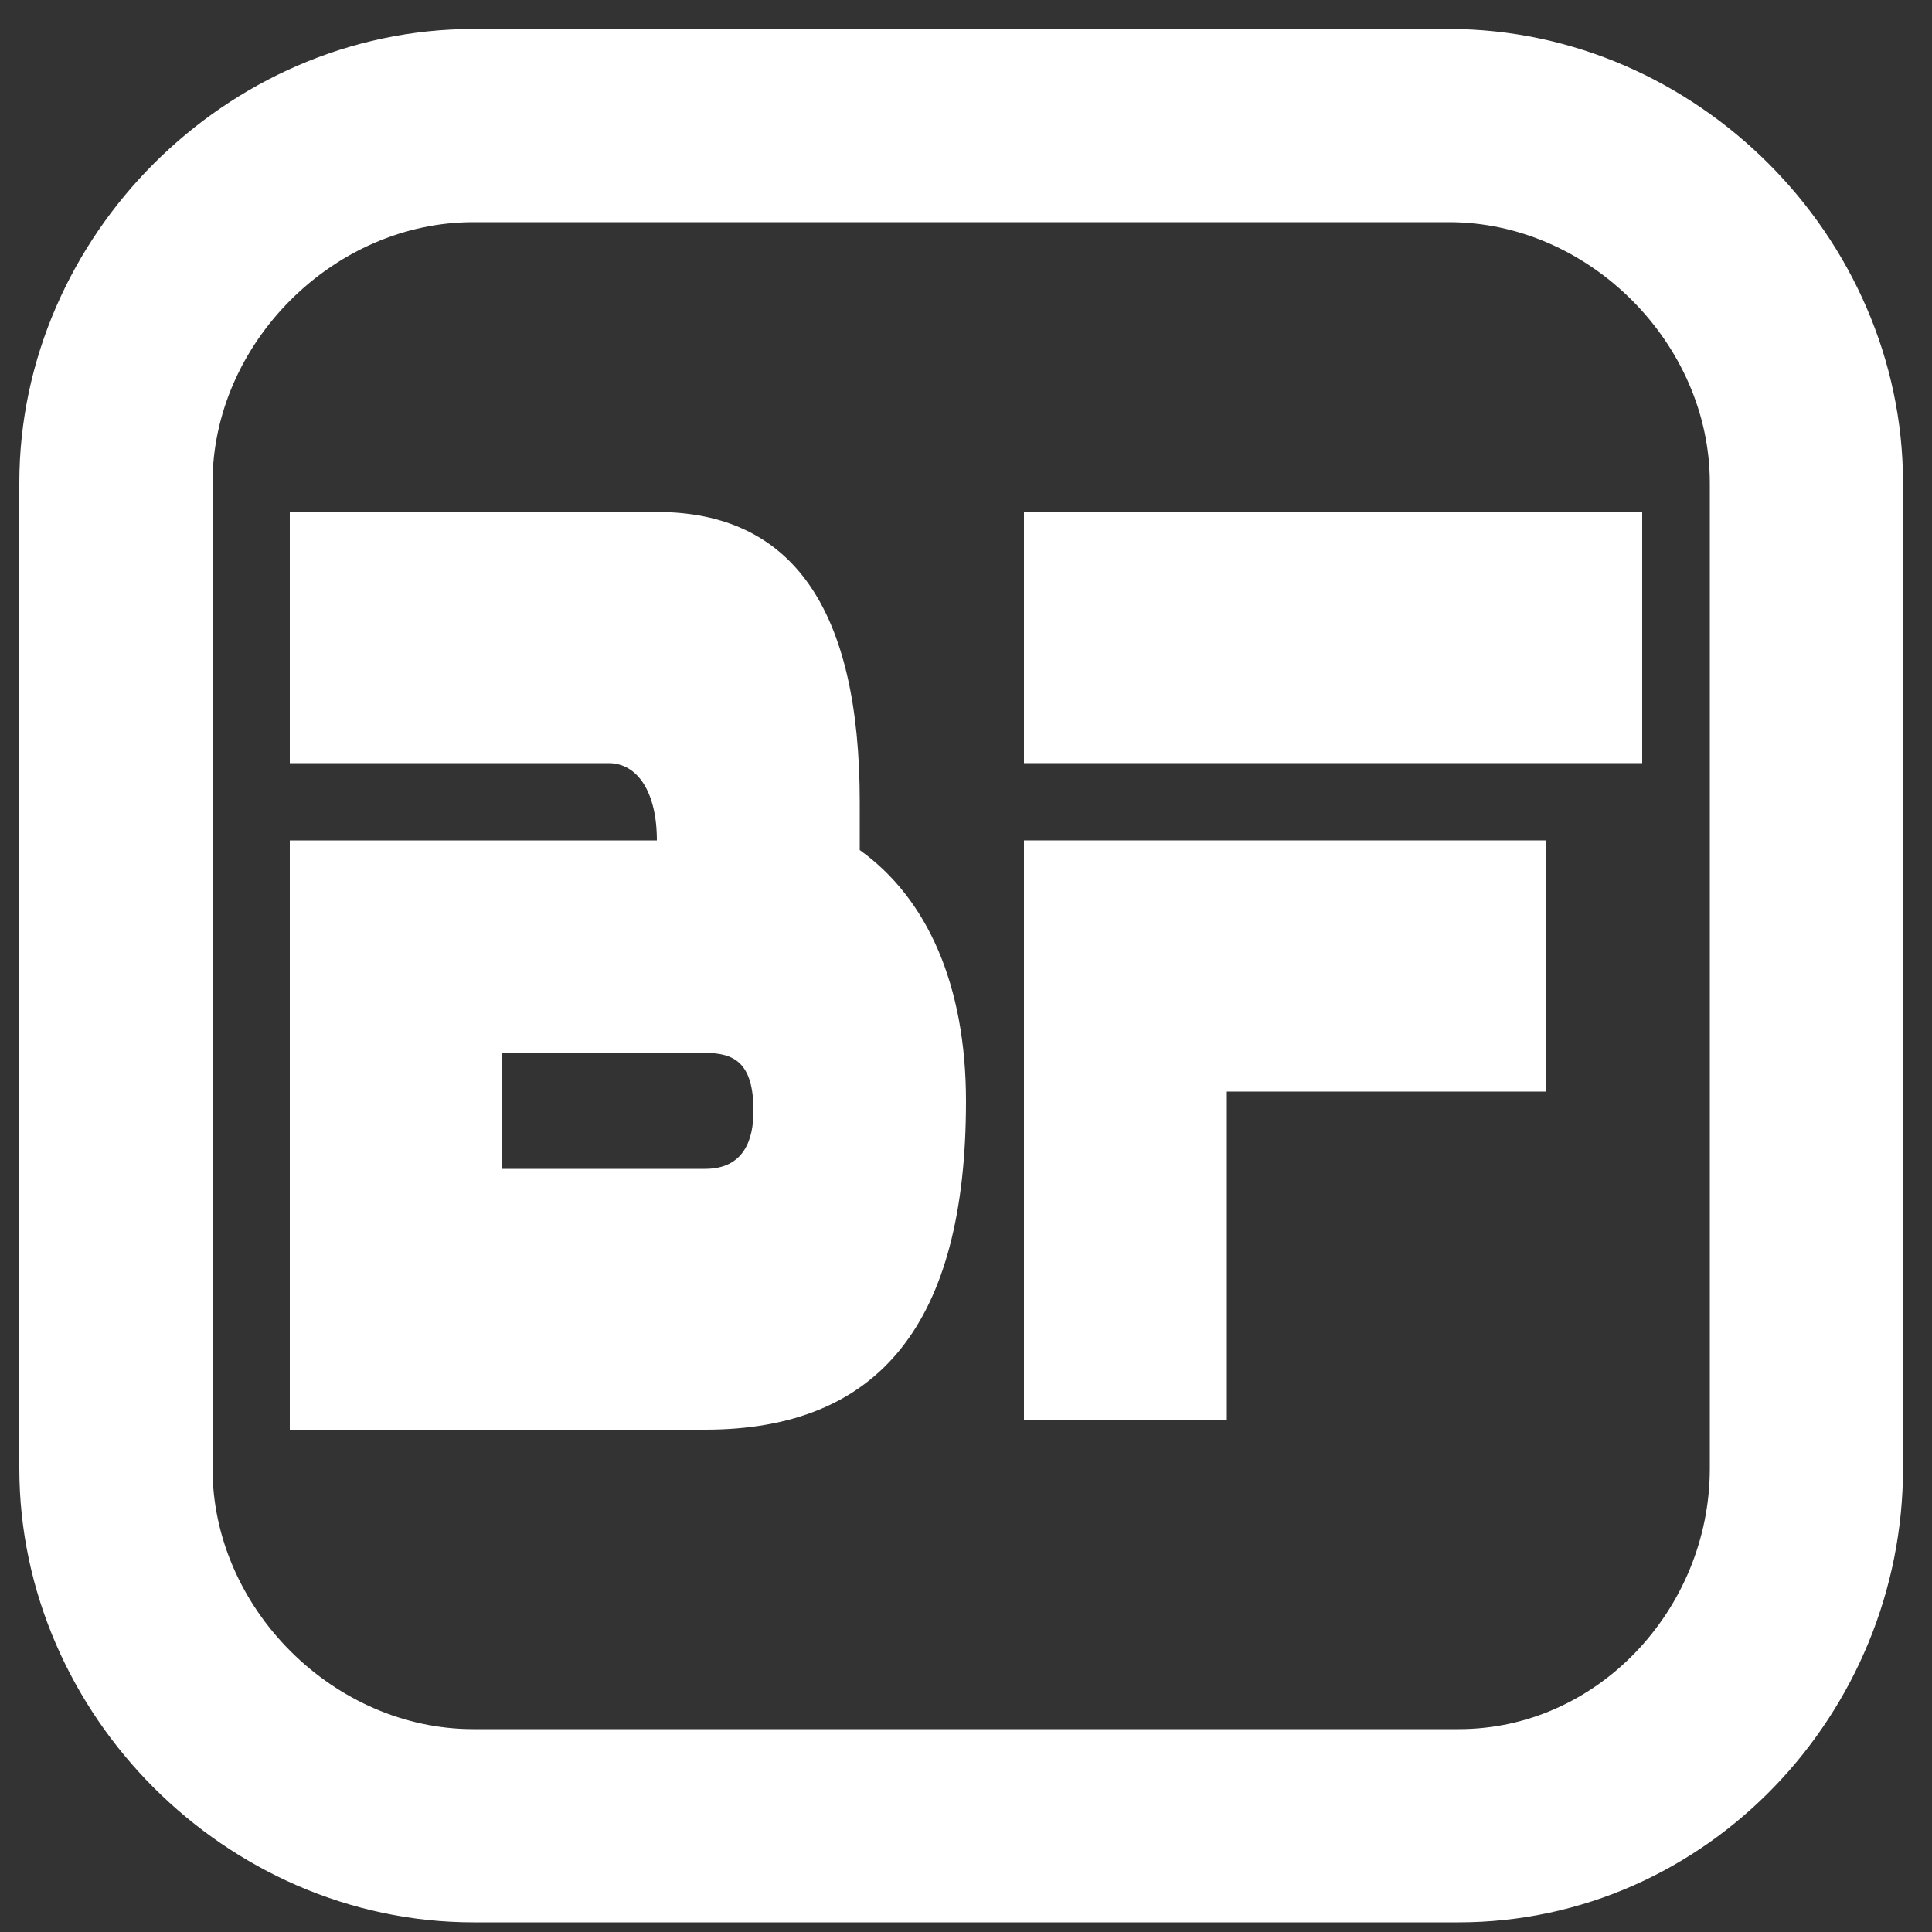 <?xml version="1.0" encoding="utf-8"?>
<!-- Generator: Adobe Illustrator 26.1.0, SVG Export Plug-In . SVG Version: 6.00 Build 0)  -->
<svg version="1.2" baseProfile="tiny" id="Layer_1" xmlns="http://www.w3.org/2000/svg" xmlns:xlink="http://www.w3.org/1999/xlink"
	 x="0px" y="0px" viewBox="0 0 20 20" overflow="visible" xml:space="preserve">
<rect x="0" y="0" width="20" height="20" fill="#333333" stroke="none"/>
<path fill="none" stroke="#FFFFFF" stroke-width="2" stroke-miterlimit="10" d="M15.1,18.9H4.9c-2,0-3.7-1.7-3.7-3.7V5
	c0-2,1.7-3.7,3.7-3.7h10.1c2,0,3.7,1.7,3.7,3.7v10.2C18.7,17.2,17.1,18.9,15.1,18.9z"/>
<g>
	<path fill="#FFFFFF" d="M3,7.9V5.3h3.8c1.4,0,2.1,1,2.1,3v0.5c0.7,0.5,1.1,1.4,1.1,2.6c0,2.3-0.9,3.4-2.7,3.4H3V8.7h3.8
		c0-0.5-0.2-0.8-0.5-0.8H3z M5.2,10.7v1.4h2.1c0.4,0,0.5-0.3,0.5-0.6c0-0.5-0.2-0.6-0.5-0.6H5.2V10.7z"/>
	<path fill="#FFFFFF" d="M17,7.9h-6.4V5.3H17V7.9z M10.6,8.7H16v2.6h-3.3v3.4h-2.1V8.7z"/>
</g>
</svg>
